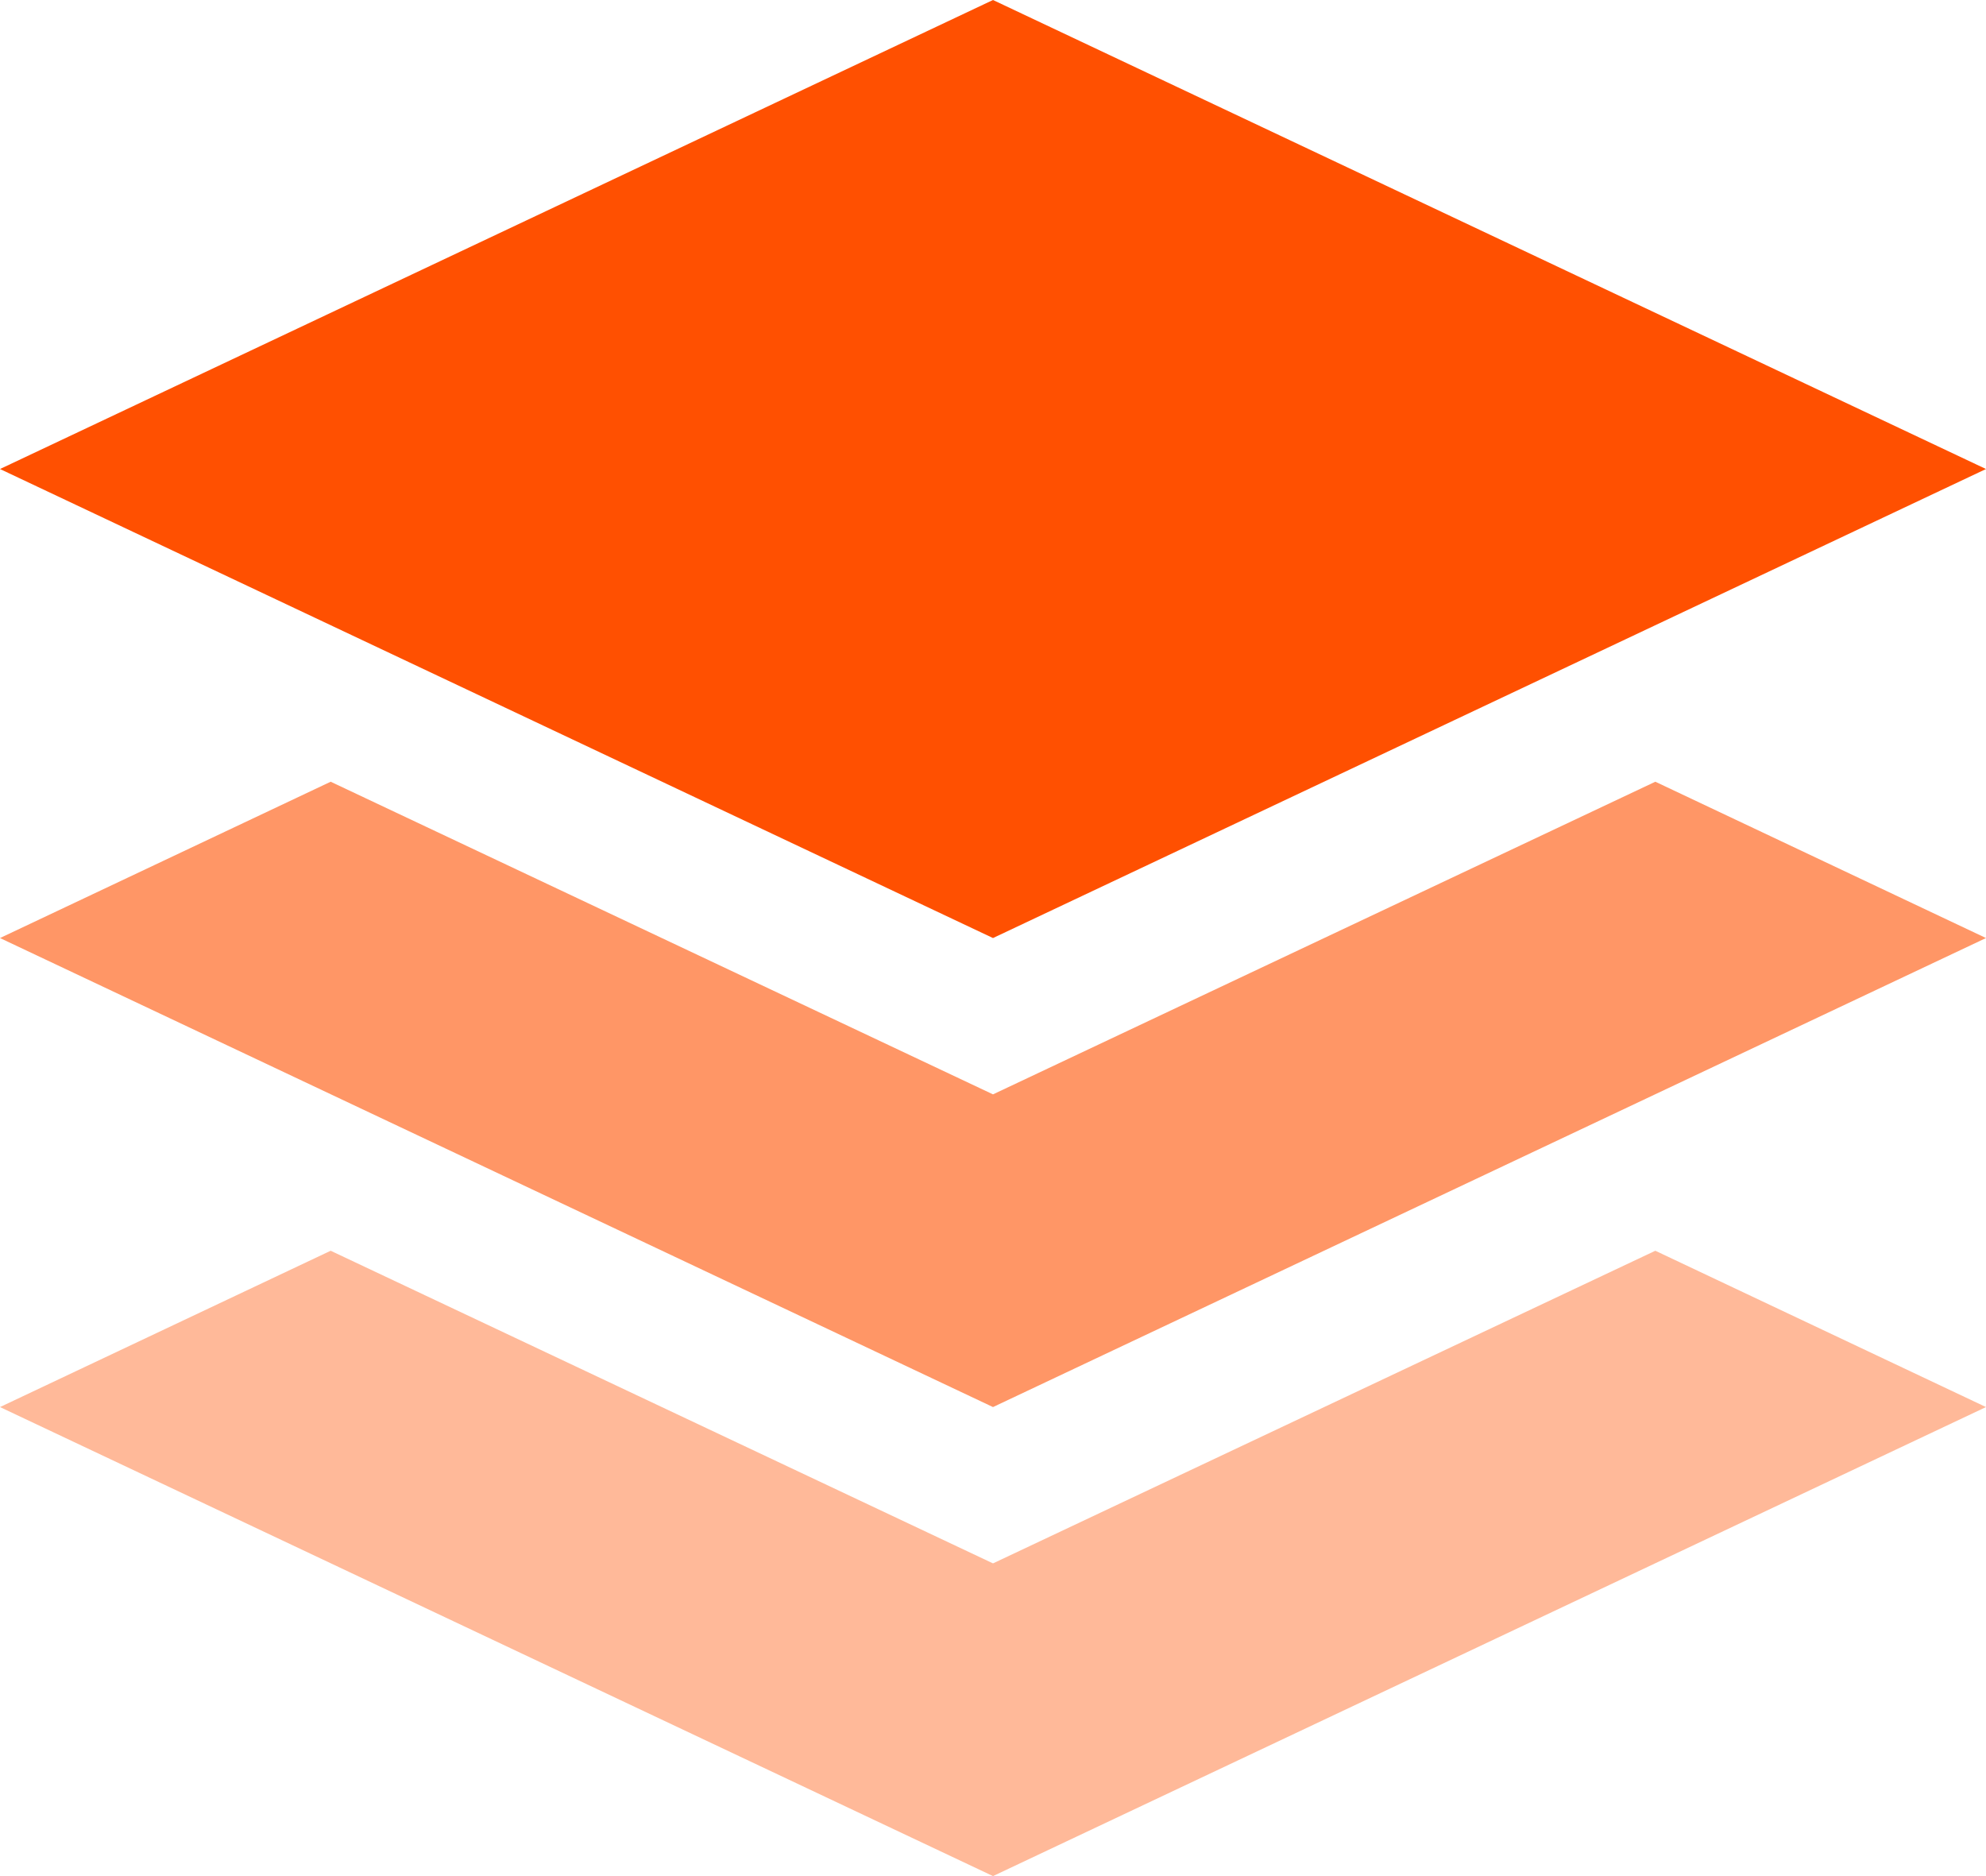 <?xml version="1.0" encoding="UTF-8"?>
<svg width="36px" height="34px" viewBox="0 0 36 34" version="1.1" xmlns="http://www.w3.org/2000/svg" xmlns:xlink="http://www.w3.org/1999/xlink">
    <!-- Generator: Sketch 55.2 (78181) - https://sketchapp.com -->
    <title>layers</title>
    <desc>Created with Sketch.</desc>
    <g id="Desktop" stroke="none" stroke-width="1" fill="none" fill-rule="evenodd">
        <g id="Digital-3S-pollution-risk-assessment" transform="translate(-788, -2242)" fill-rule="nonzero">
            <g id="Why-is-our-solution-unique?" transform="translate(708, 1570)">
                <g id="Patented" transform="translate(80, 672)">
                    <g id="layers">
                        <polygon id="Path" fill="#FF5001" points="18 0 36 8.5 18 17 0 8.5"></polygon>
                        <polygon id="Path" fill="#FF9666" points="30.006 14.167 36 17 18 25.5 0 17 5.994 14.167 18 19.833"></polygon>
                        <polygon id="Path-Copy" fill="#FFB999" points="30.006 22.667 36 25.5 18 34 0 25.5 5.994 22.667 18 28.333"></polygon>
                    </g>
                </g>
            </g>
        </g>
    </g>
</svg>